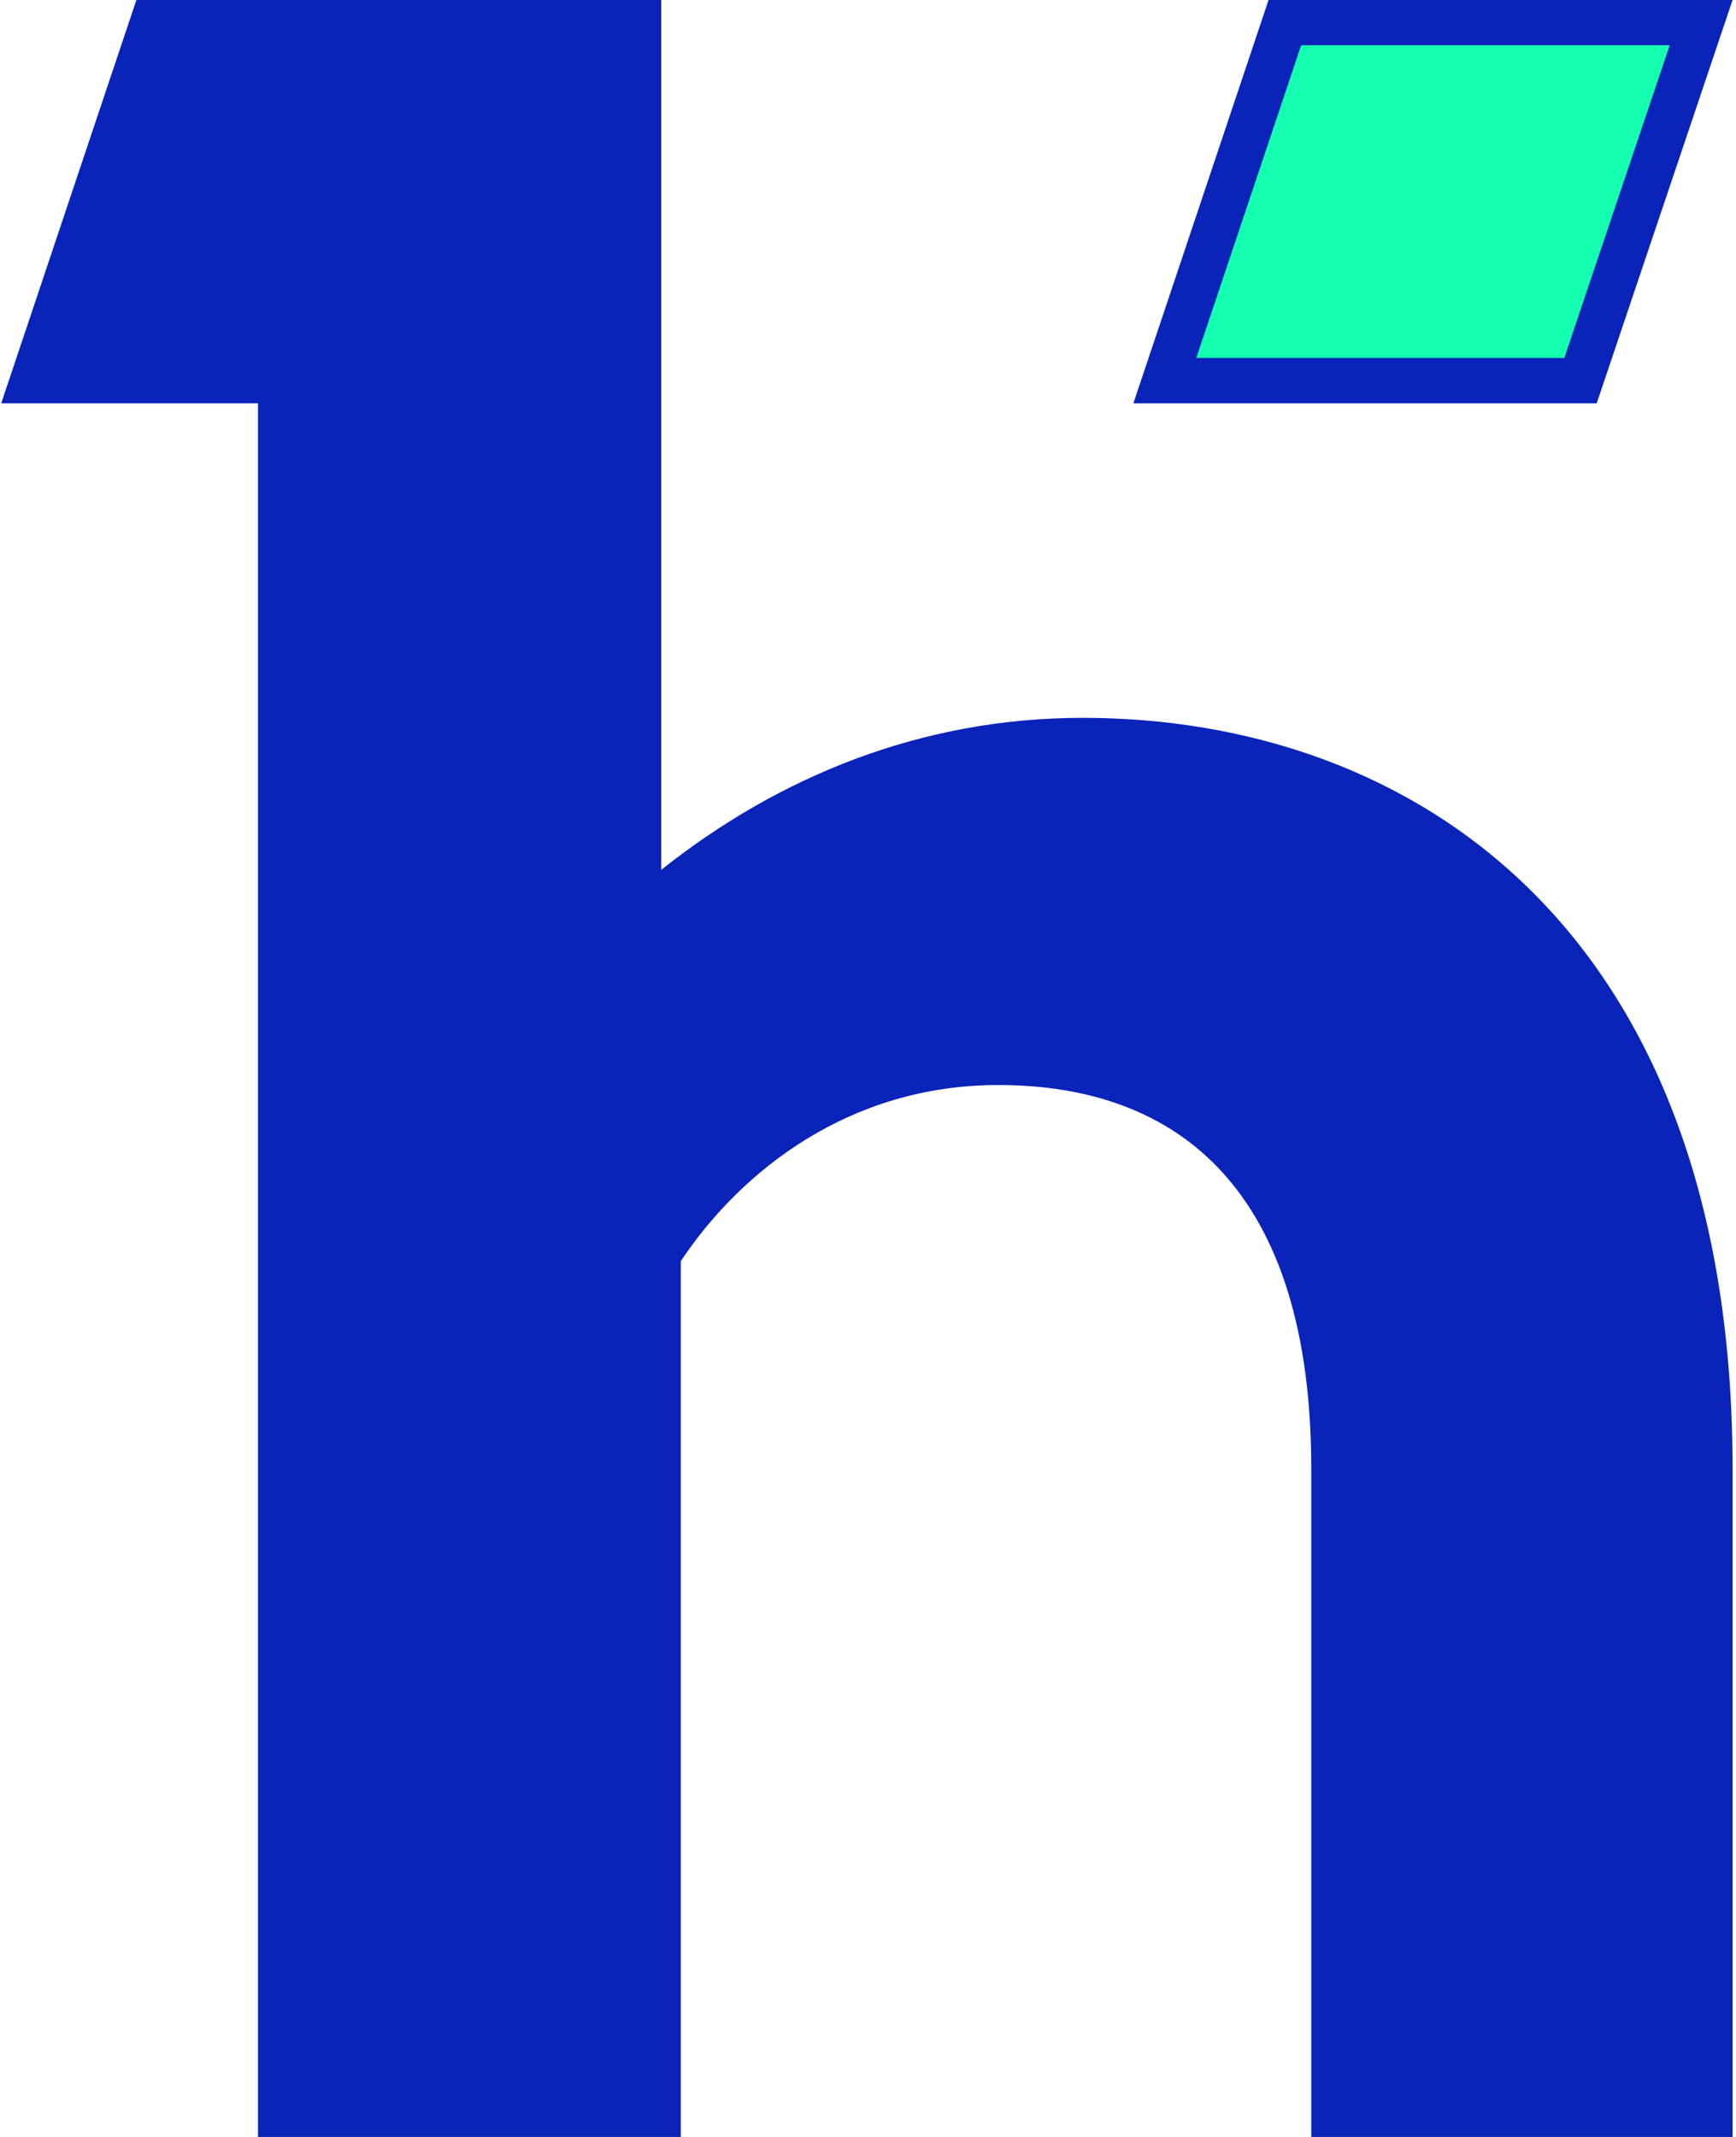 <?xml version="1.0" encoding="UTF-8"?> <svg xmlns="http://www.w3.org/2000/svg" width="286" height="352" viewBox="0 0 286 352" fill="none"><path d="M191.899 62.71L211.672 3.725H280.251L260.373 62.71H191.899Z" fill="#14FFAF"></path><path fill-rule="evenodd" clip-rule="evenodd" d="M108.939 143.28C128.274 127.91 151.826 118.243 178.347 118.243C232.635 118.243 285.435 152.96 285.435 241.939V352H216.027V241.939C216.027 196.08 194.226 178.726 164.466 178.726C139.925 178.726 122.082 192.858 112.162 207.728V352H42.507V66.435H0.2L22.469 0H108.939V143.28ZM257.714 58.97L275.08 7.45H214.357L197.077 58.97H257.714ZM208.99 0H285.435L263.051 66.435H186.722L208.99 0Z" fill="#0A23B9"></path></svg> 